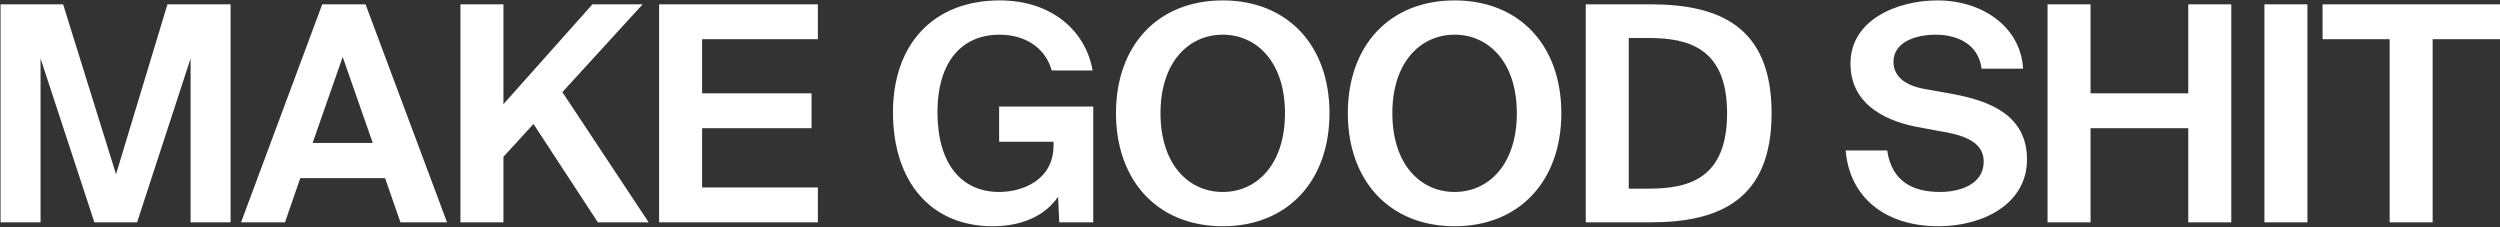 <svg width="1563" height="142" viewBox="0 0 1563 142" fill="none" xmlns="http://www.w3.org/2000/svg">
<rect x="0" y="0" width="1563" height="142" fill="#333333" stroke="none"/>
<path d="M85.701 139H59.005L25.354 36.54V139H0.349V2.7H39.453L72.541 108.92L104.689 2.7H144.169V139H119.165V36.54L85.701 139ZM150.705 139L201.465 2.7H228.537L279.485 139H250.345L240.757 111.364H187.741L178.153 139H150.705ZM214.249 35.6L195.449 89.368H233.049L214.249 35.6ZM314.749 2.7V65.116L370.397 2.7H401.793L351.597 57.596L405.553 139H373.781L333.549 77.524L314.749 98.016V139H287.865V2.7H314.749ZM412.069 139V2.7H511.333V24.508H438.953V58.348H507.385V80.156H438.953V117.192H511.333V139H412.069ZM625.031 0.256C657.179 0.256 678.611 18.868 683.123 44.06H657.555C653.231 29.02 640.071 21.688 624.843 21.688C602.095 21.688 586.115 37.668 586.115 70.192C586.115 102.716 601.343 120.012 624.655 120.012C639.131 120.012 658.683 112.68 658.683 90.872V88.616H624.655V66.62H683.499V139H662.255L661.503 123.02C653.795 134.3 639.883 141.444 620.519 141.444C582.167 141.444 558.291 113.808 558.291 70.192C558.291 27.892 583.295 0.256 625.031 0.256ZM725.54 70.756C725.54 102.904 743.212 120.012 764.456 120.012C785.7 120.012 803.372 102.904 803.372 70.756C803.372 38.796 785.7 21.688 764.456 21.688C743.212 21.688 725.54 38.796 725.54 70.756ZM831.196 70.756C831.196 113.056 805.064 141.444 764.456 141.444C723.848 141.444 697.716 113.056 697.716 70.756C697.716 28.456 723.848 0.256 764.456 0.256C805.064 0.256 831.196 28.456 831.196 70.756ZM870.491 70.756C870.491 102.904 888.163 120.012 909.407 120.012C930.651 120.012 948.323 102.904 948.323 70.756C948.323 38.796 930.651 21.688 909.407 21.688C888.163 21.688 870.491 38.796 870.491 70.756ZM976.147 70.756C976.147 113.056 950.015 141.444 909.407 141.444C868.799 141.444 842.667 113.056 842.667 70.756C842.667 28.456 868.799 0.256 909.407 0.256C950.015 0.256 976.147 28.456 976.147 70.756ZM1079.78 70.756C1079.78 29.96 1055.53 23.756 1030.71 23.756H1018.3V117.944H1030.71C1055.53 117.944 1079.78 111.928 1079.78 70.756ZM991.418 2.7H1031.84C1075.08 2.7 1107.6 16.612 1107.6 70.756C1107.6 124.9 1075.08 139 1031.84 139H991.418V2.7ZM1215.01 82.412L1197.72 79.216C1175.72 74.704 1156.92 63.424 1156.92 39.736C1156.92 12.288 1186.25 0.256 1211.25 0.256C1239.45 0.256 1263.33 16.8 1264.83 42.932H1238.89C1236.82 26.952 1222.91 21.688 1210.13 21.688C1197.53 21.688 1183.81 26.388 1183.81 38.608C1183.81 48.196 1191.7 53.46 1202.79 55.528L1220.65 58.724C1242.84 62.86 1267.28 71.32 1267.28 99.708C1267.28 127.72 1239.45 141.444 1212.01 141.444C1178.54 141.444 1156.36 123.396 1153.91 94.068H1179.86C1182.87 114.184 1196.78 120.012 1212.95 120.012C1224.98 120.012 1240.21 115.5 1240.21 101.024C1240.21 89.556 1229.49 84.856 1215.01 82.412ZM1368.11 2.7H1395V139H1368.11V80.156H1307.01V139H1280.13V2.7H1307.01V58.348H1368.11V2.7ZM1442.6 2.7V139H1415.72V2.7H1442.6ZM1494.01 139V24.508H1452.08V2.7H1563V24.508H1520.89V139H1494.01Z" fill="white"/>
</svg>
